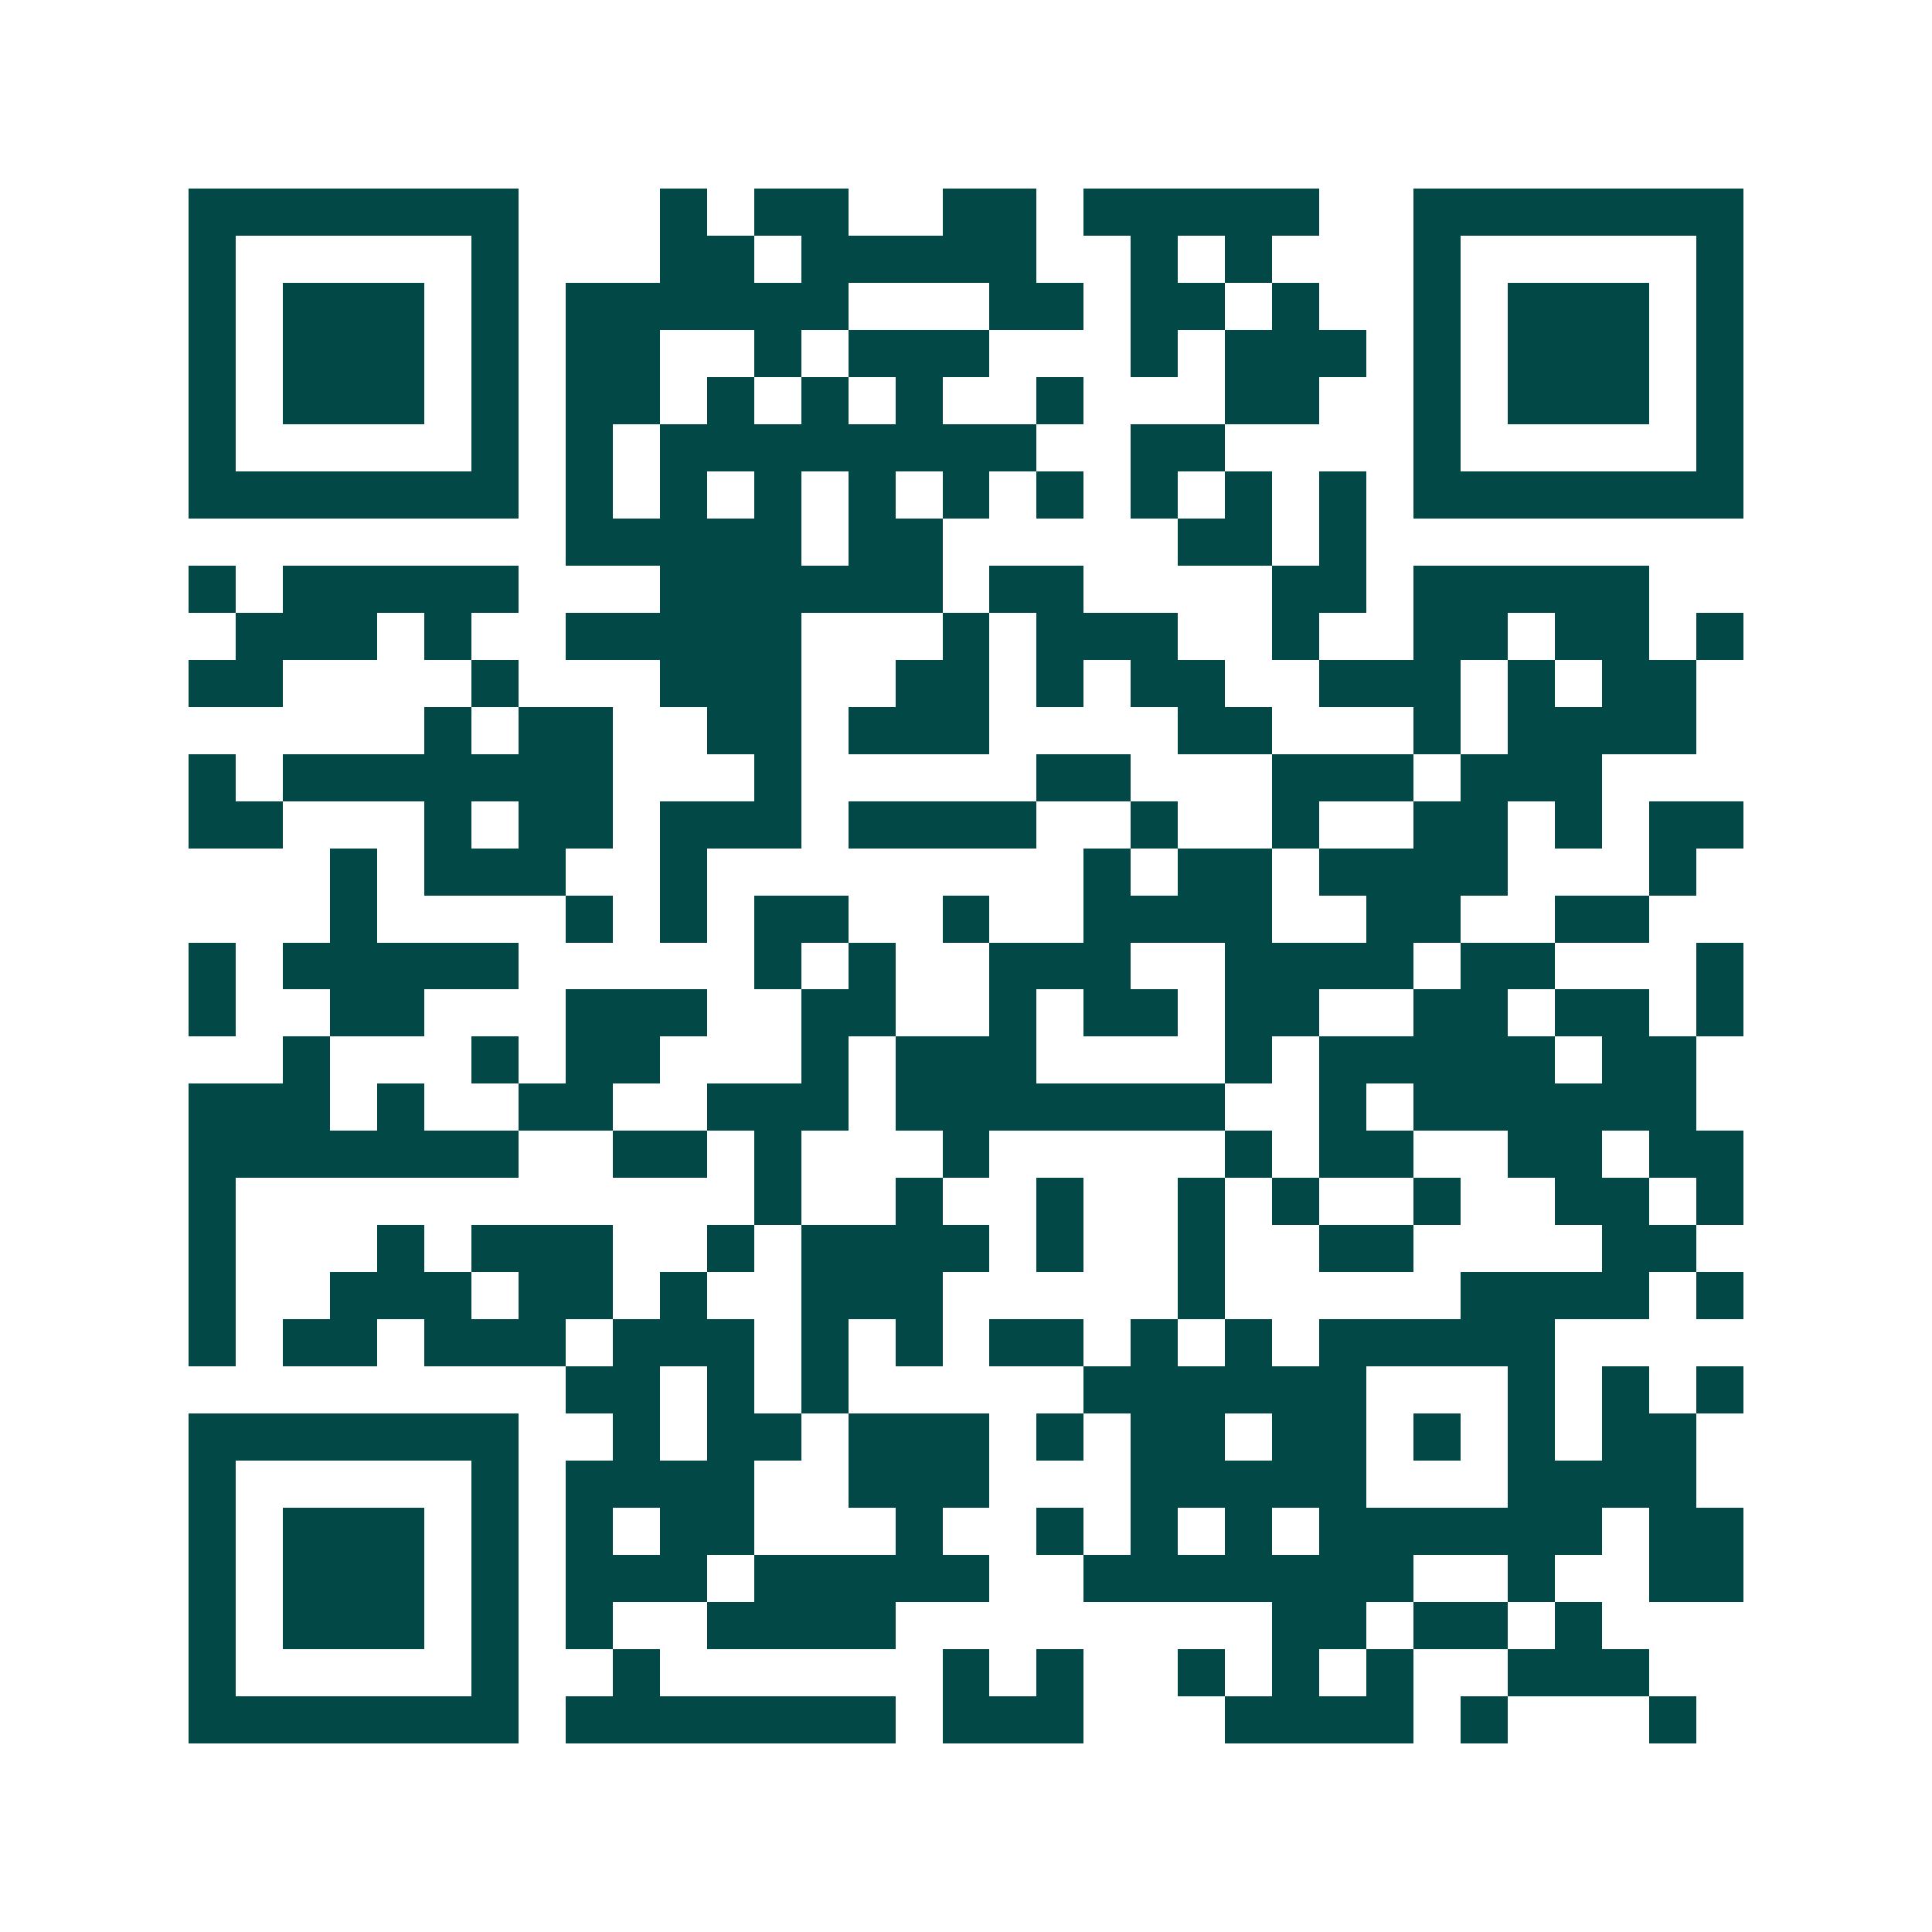 <svg xmlns="http://www.w3.org/2000/svg" width="200" height="200" viewBox="0 0 41 41" shape-rendering="crispEdges"><path fill="#ffffff" d="M0 0h41v41H0z"/><path stroke="#014847" d="M4 4.5h7m3 0h1m1 0h2m2 0h2m1 0h5m2 0h7M4 5.5h1m5 0h1m3 0h2m1 0h5m2 0h1m1 0h1m3 0h1m5 0h1M4 6.5h1m1 0h3m1 0h1m1 0h6m3 0h2m1 0h2m1 0h1m2 0h1m1 0h3m1 0h1M4 7.5h1m1 0h3m1 0h1m1 0h2m2 0h1m1 0h3m3 0h1m1 0h3m1 0h1m1 0h3m1 0h1M4 8.5h1m1 0h3m1 0h1m1 0h2m1 0h1m1 0h1m1 0h1m2 0h1m3 0h2m2 0h1m1 0h3m1 0h1M4 9.5h1m5 0h1m1 0h1m1 0h8m2 0h2m4 0h1m5 0h1M4 10.5h7m1 0h1m1 0h1m1 0h1m1 0h1m1 0h1m1 0h1m1 0h1m1 0h1m1 0h1m1 0h7M12 11.5h5m1 0h2m5 0h2m1 0h1M4 12.5h1m1 0h5m3 0h6m1 0h2m4 0h2m1 0h5M5 13.5h3m1 0h1m2 0h5m3 0h1m1 0h3m2 0h1m2 0h2m1 0h2m1 0h1M4 14.5h2m4 0h1m3 0h3m2 0h2m1 0h1m1 0h2m2 0h3m1 0h1m1 0h2M9 15.5h1m1 0h2m2 0h2m1 0h3m4 0h2m3 0h1m1 0h4M4 16.5h1m1 0h7m3 0h1m5 0h2m3 0h3m1 0h3M4 17.5h2m3 0h1m1 0h2m1 0h3m1 0h4m2 0h1m2 0h1m2 0h2m1 0h1m1 0h2M7 18.5h1m1 0h3m2 0h1m8 0h1m1 0h2m1 0h4m3 0h1M7 19.5h1m4 0h1m1 0h1m1 0h2m2 0h1m2 0h4m2 0h2m2 0h2M4 20.5h1m1 0h5m5 0h1m1 0h1m2 0h3m2 0h4m1 0h2m3 0h1M4 21.5h1m2 0h2m3 0h3m2 0h2m2 0h1m1 0h2m1 0h2m2 0h2m1 0h2m1 0h1M6 22.5h1m3 0h1m1 0h2m3 0h1m1 0h3m4 0h1m1 0h5m1 0h2M4 23.5h3m1 0h1m2 0h2m2 0h3m1 0h7m2 0h1m1 0h6M4 24.5h7m2 0h2m1 0h1m3 0h1m5 0h1m1 0h2m2 0h2m1 0h2M4 25.5h1m11 0h1m2 0h1m2 0h1m2 0h1m1 0h1m2 0h1m2 0h2m1 0h1M4 26.5h1m3 0h1m1 0h3m2 0h1m1 0h4m1 0h1m2 0h1m2 0h2m4 0h2M4 27.5h1m2 0h3m1 0h2m1 0h1m2 0h3m5 0h1m5 0h4m1 0h1M4 28.5h1m1 0h2m1 0h3m1 0h3m1 0h1m1 0h1m1 0h2m1 0h1m1 0h1m1 0h5M12 29.5h2m1 0h1m1 0h1m5 0h6m3 0h1m1 0h1m1 0h1M4 30.5h7m2 0h1m1 0h2m1 0h3m1 0h1m1 0h2m1 0h2m1 0h1m1 0h1m1 0h2M4 31.5h1m5 0h1m1 0h4m2 0h3m3 0h5m3 0h4M4 32.5h1m1 0h3m1 0h1m1 0h1m1 0h2m3 0h1m2 0h1m1 0h1m1 0h1m1 0h6m1 0h2M4 33.5h1m1 0h3m1 0h1m1 0h3m1 0h5m2 0h7m2 0h1m2 0h2M4 34.5h1m1 0h3m1 0h1m1 0h1m2 0h4m8 0h2m1 0h2m1 0h1M4 35.5h1m5 0h1m2 0h1m6 0h1m1 0h1m2 0h1m1 0h1m1 0h1m2 0h3M4 36.5h7m1 0h7m1 0h3m3 0h4m1 0h1m3 0h1"/></svg>
